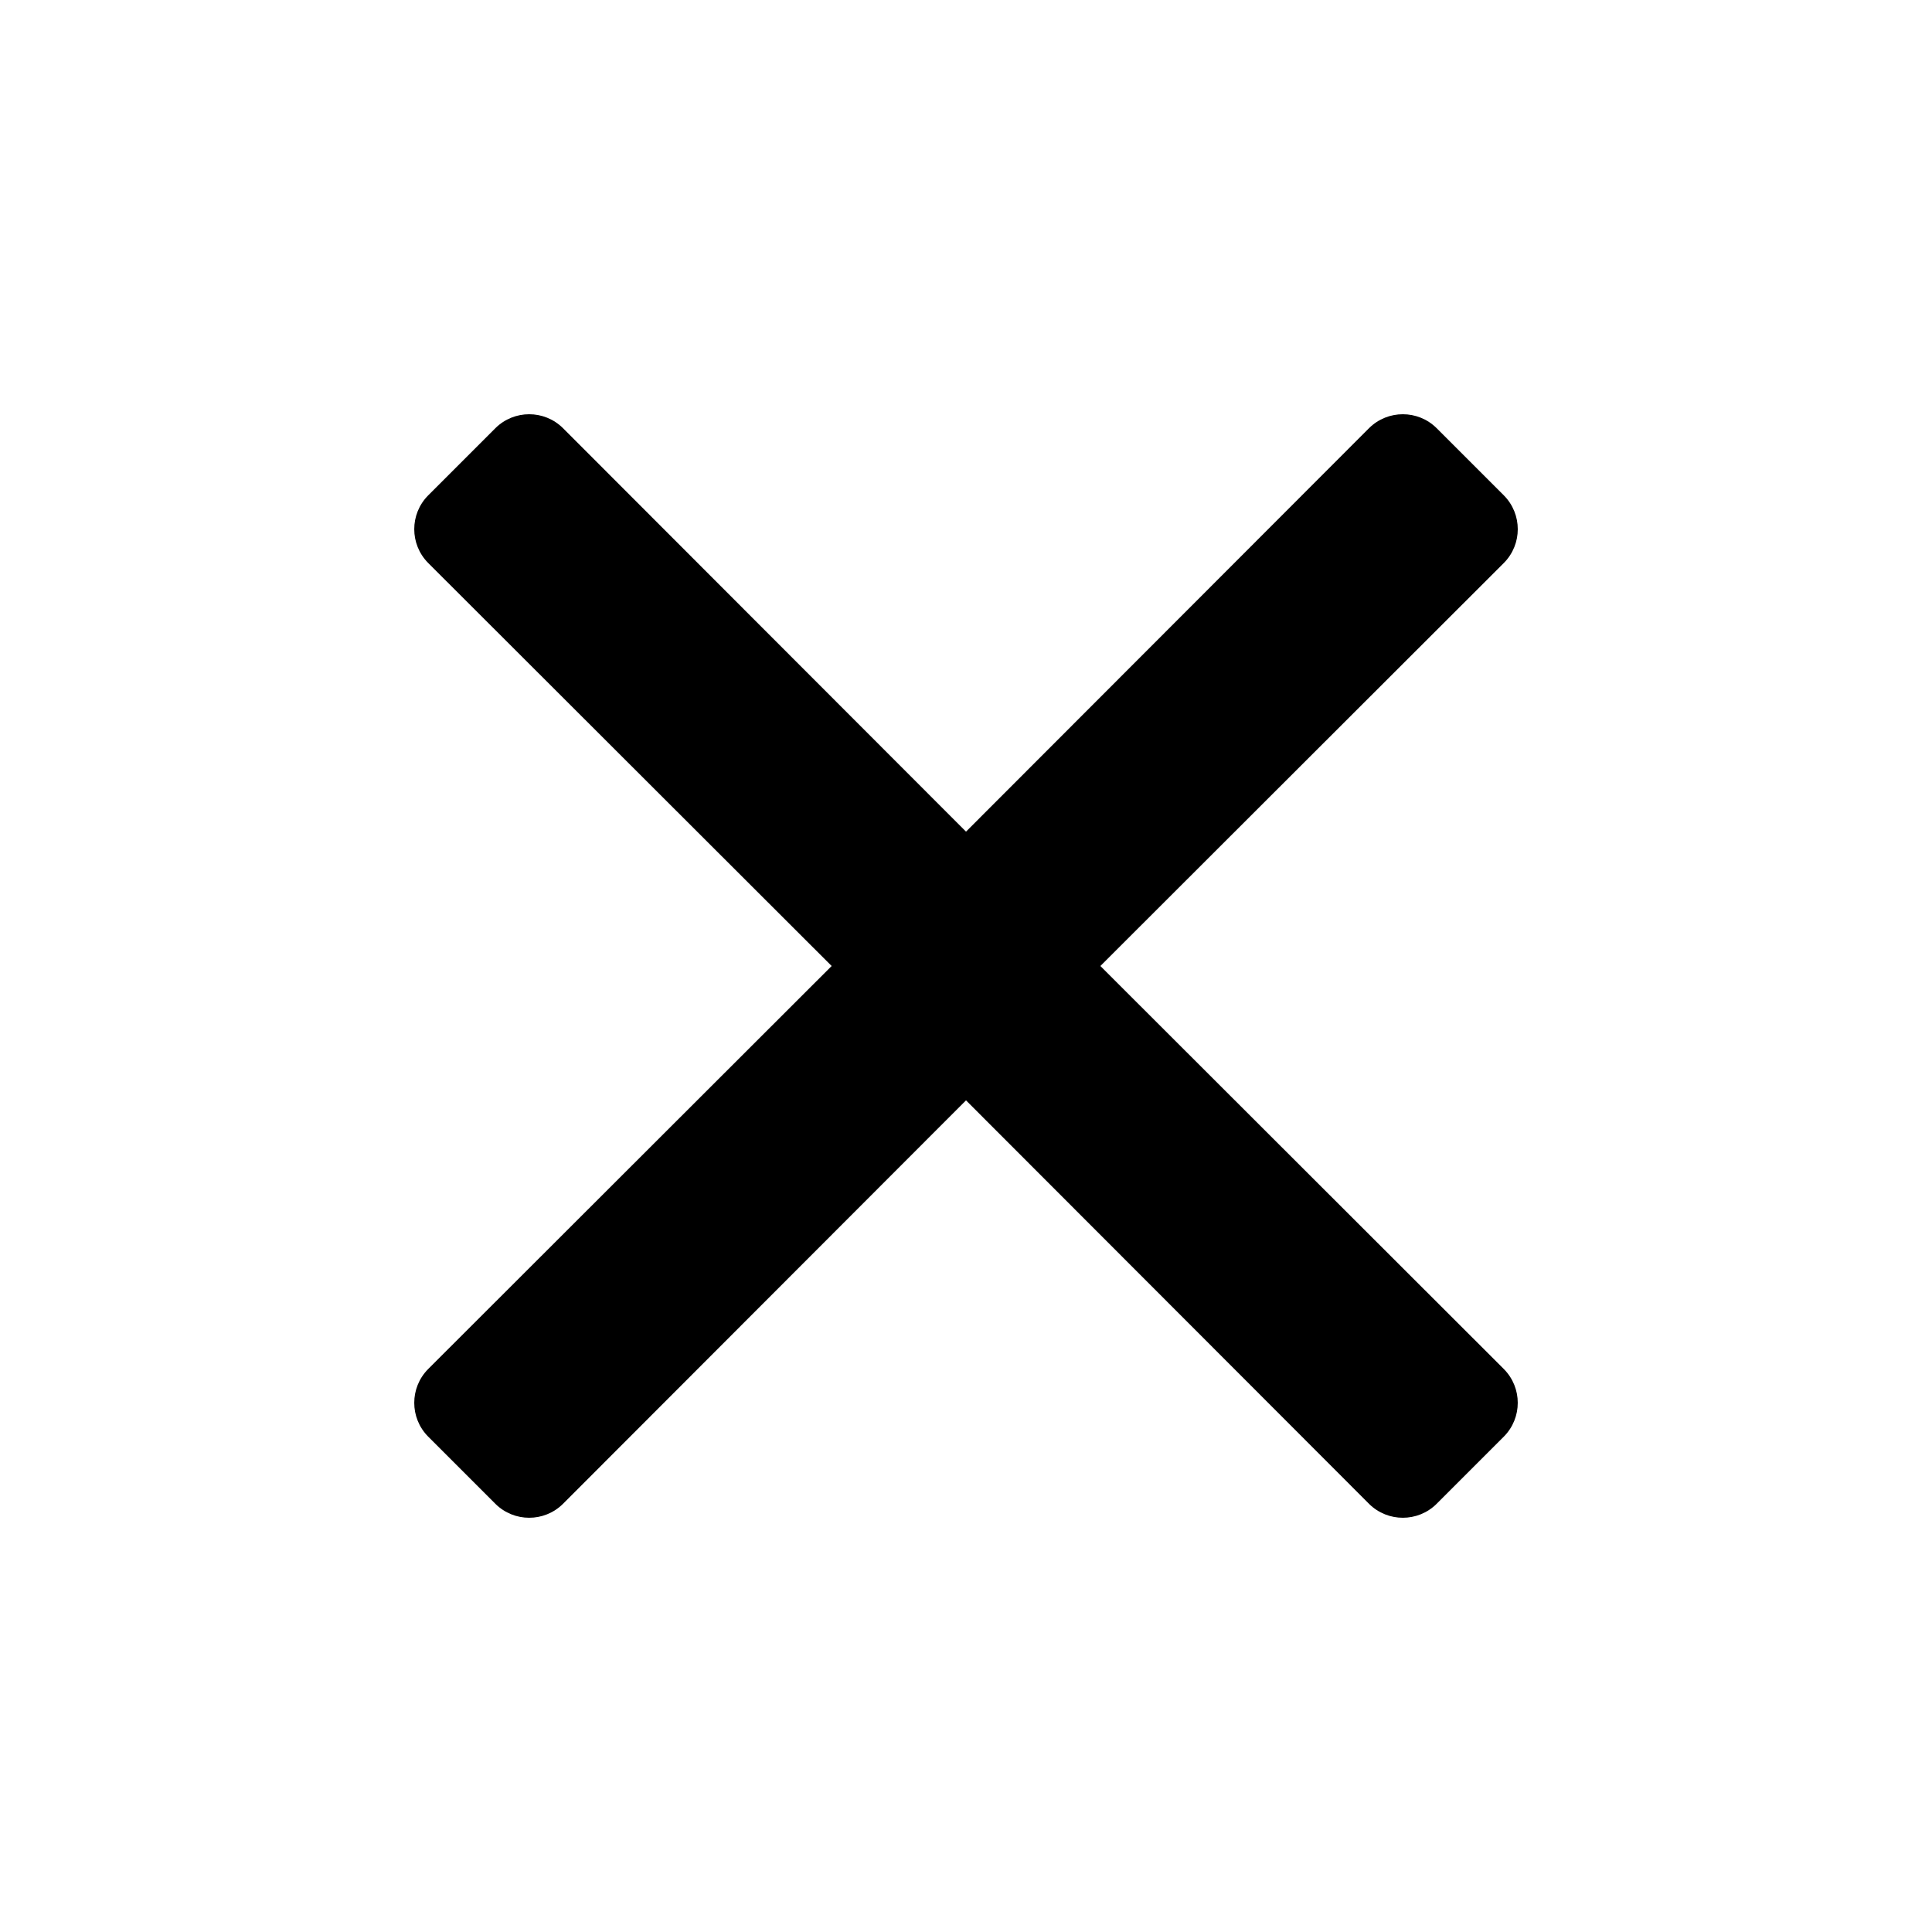 <?xml version="1.0" encoding="UTF-8"?>
<!-- Uploaded to: SVG Repo, www.svgrepo.com, Generator: SVG Repo Mixer Tools -->
<svg fill="#000000" width="800px" height="800px" version="1.1" viewBox="144 144 512 512" xmlns="http://www.w3.org/2000/svg">
 <path d="m435.61 400 106.95-106.83c4.887-4.949 4.887-12.91 0-17.863l-17.863-17.863c-4.949-4.887-12.91-4.887-17.863 0l-106.83 106.95-106.83-106.95c-4.949-4.887-12.91-4.887-17.863 0l-17.863 17.863c-4.887 4.953-4.887 12.914 0 17.863l106.95 106.83-106.95 106.83c-4.887 4.953-4.887 12.914 0 17.863l17.863 17.863c4.953 4.887 12.914 4.887 17.863 0l106.83-106.95 106.83 106.95h-0.004c4.953 4.887 12.914 4.887 17.863 0l17.863-17.863c4.887-4.949 4.887-12.91 0-17.863z"/>
</svg>